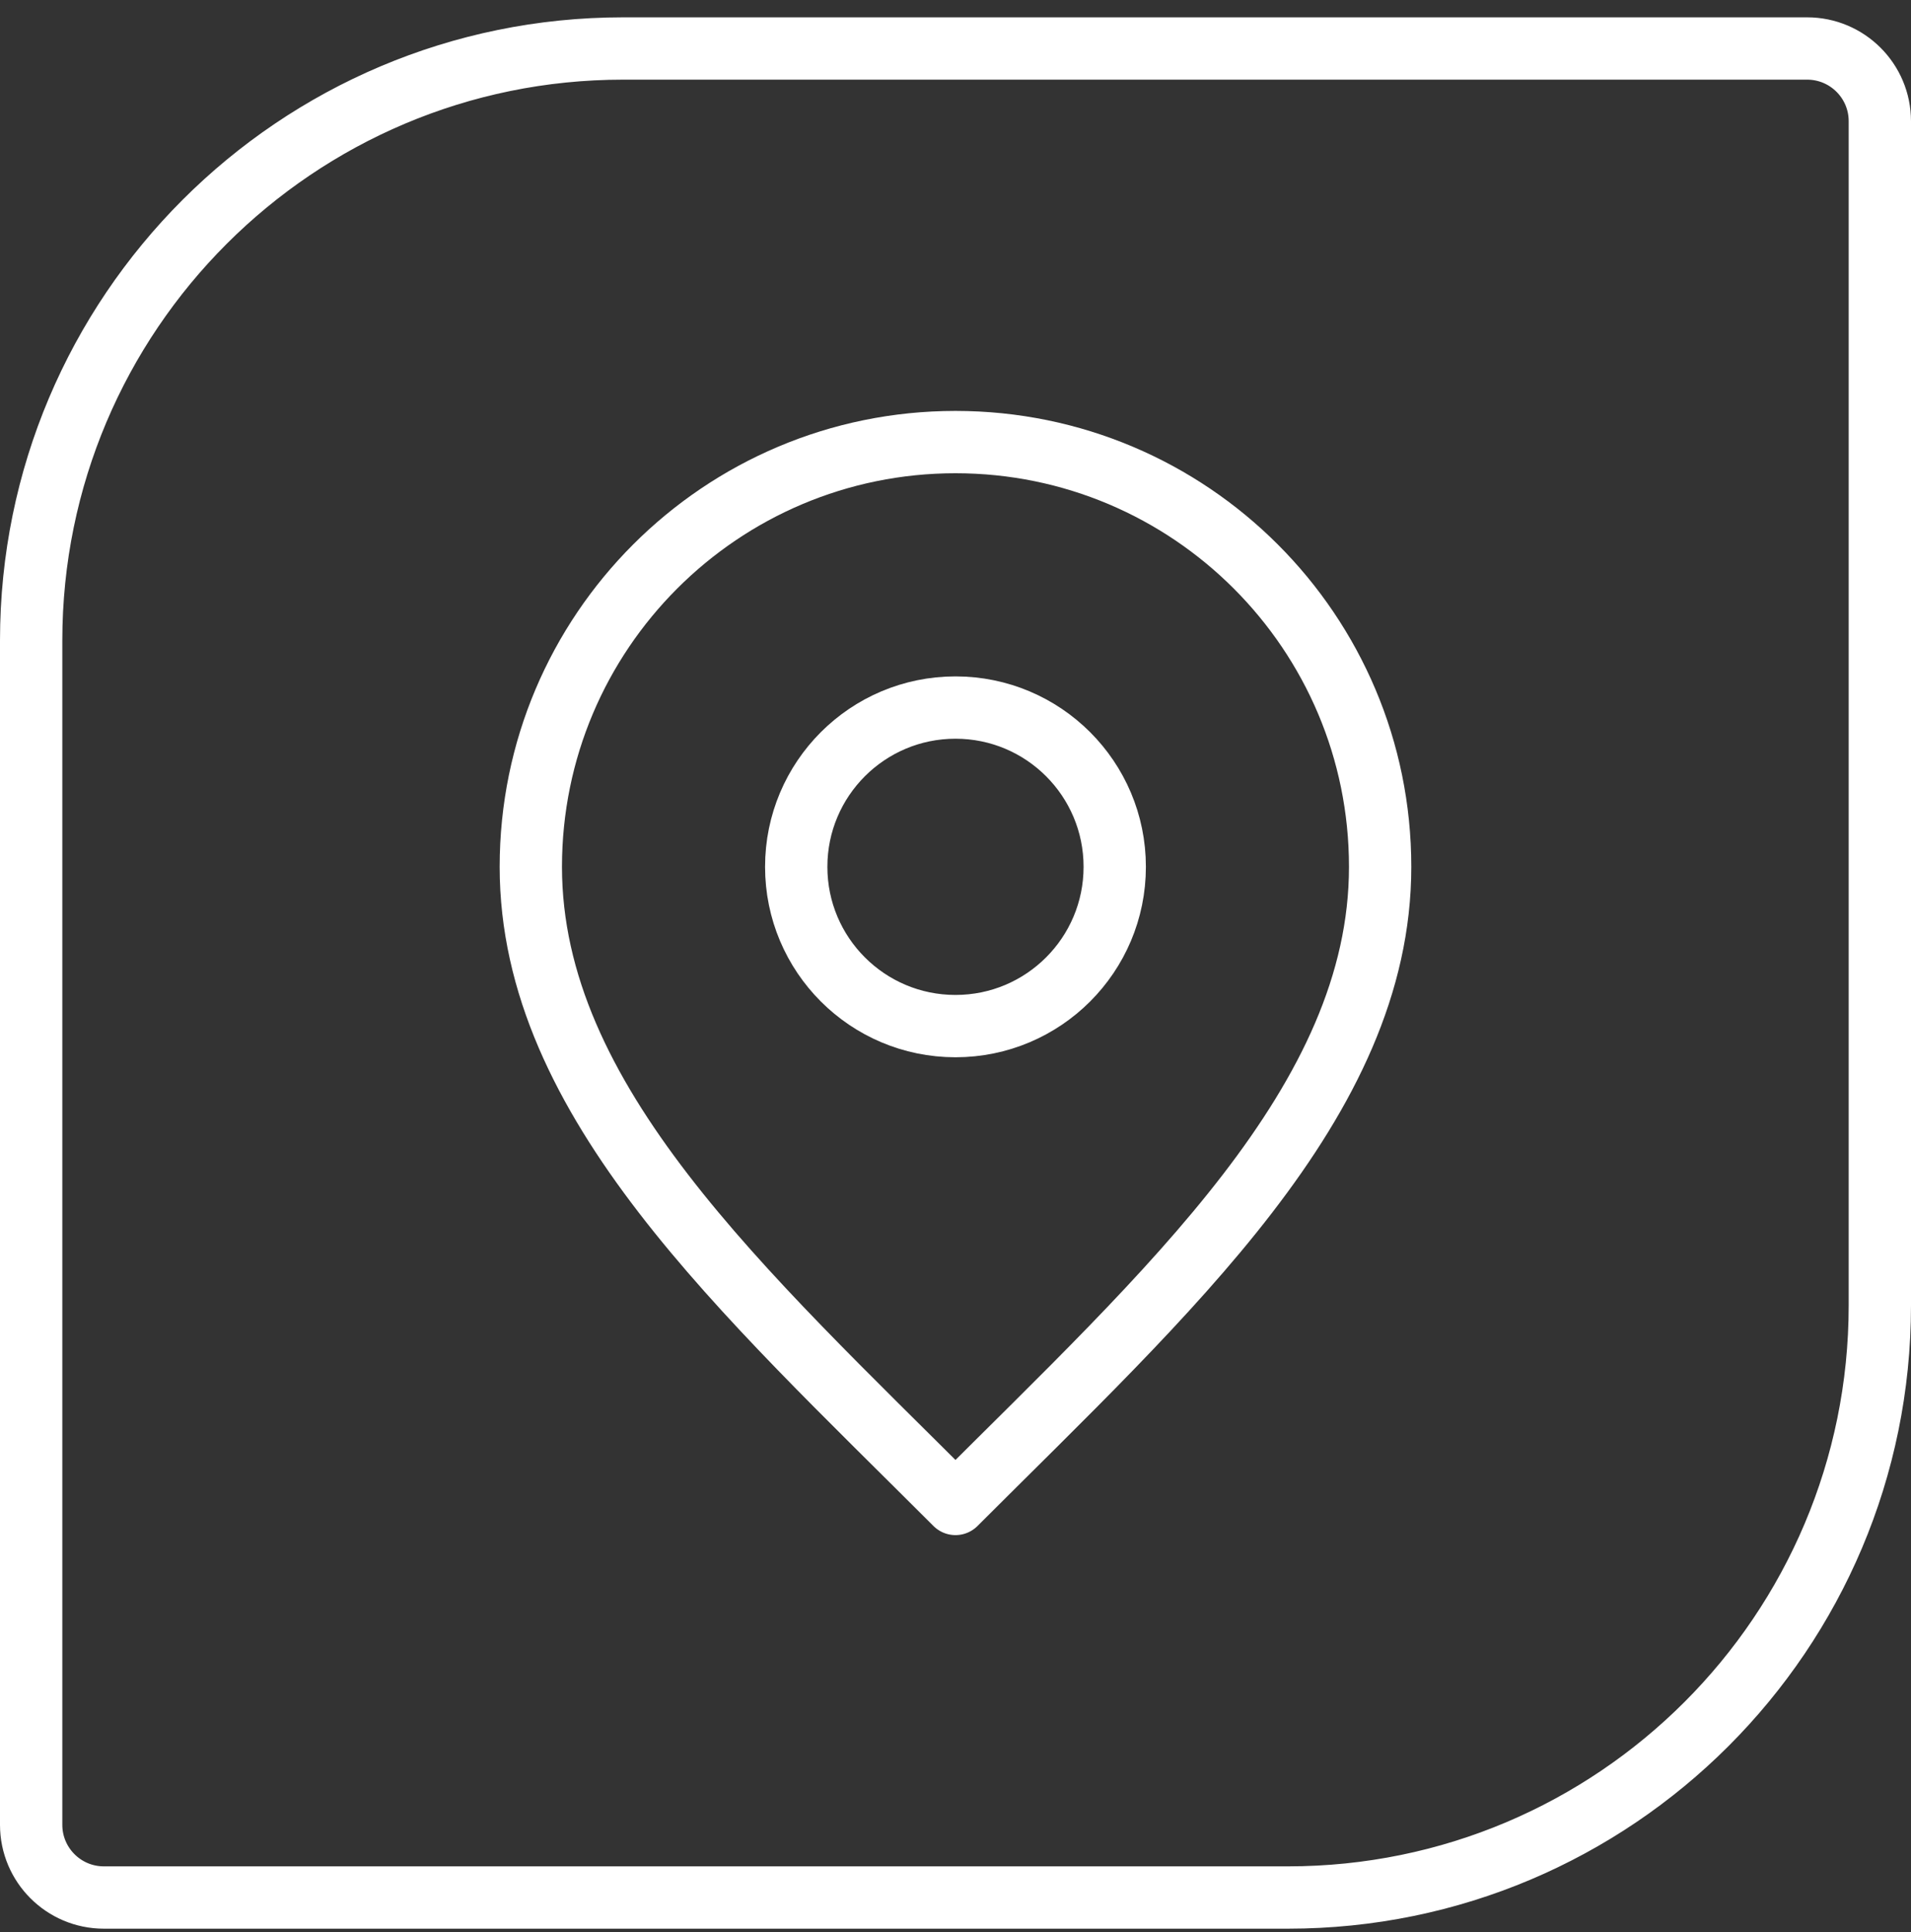 <?xml version="1.0" encoding="UTF-8"?> <svg xmlns="http://www.w3.org/2000/svg" width="92" height="93" viewBox="0 0 92 93" fill="none"><rect x="0" y="0" width="92" height="93" fill="#333333" stroke="none"/><path d="M5 91.334L62 91.334C77.74 91.334 90.5 78.574 90.5 62.834L90.5 5.834C90.5 3.901 88.933 2.334 87 2.334L30 2.334C14.26 2.334 1.5 15.094 1.5 30.834L1.5 87.834C1.5 89.767 3.067 91.334 5 91.334Z" stroke="white" stroke-width="3"></path><path d="M45.999 49.39C41.765 49.39 38.332 45.957 38.332 41.723C38.332 37.489 41.765 34.057 45.999 34.057C50.233 34.057 53.666 37.489 53.666 41.723C53.666 45.957 50.233 49.39 45.999 49.39Z" stroke="white" stroke-width="3" stroke-linecap="round" stroke-linejoin="round"></path><path d="M45.999 72.39C35.777 62.168 25.555 53.014 25.555 41.723C25.555 30.432 34.708 21.279 45.999 21.279C57.29 21.279 66.443 30.432 66.443 41.723C66.443 53.014 56.221 62.168 45.999 72.39Z" stroke="white" stroke-width="3" stroke-linecap="round" stroke-linejoin="round"></path></svg> 